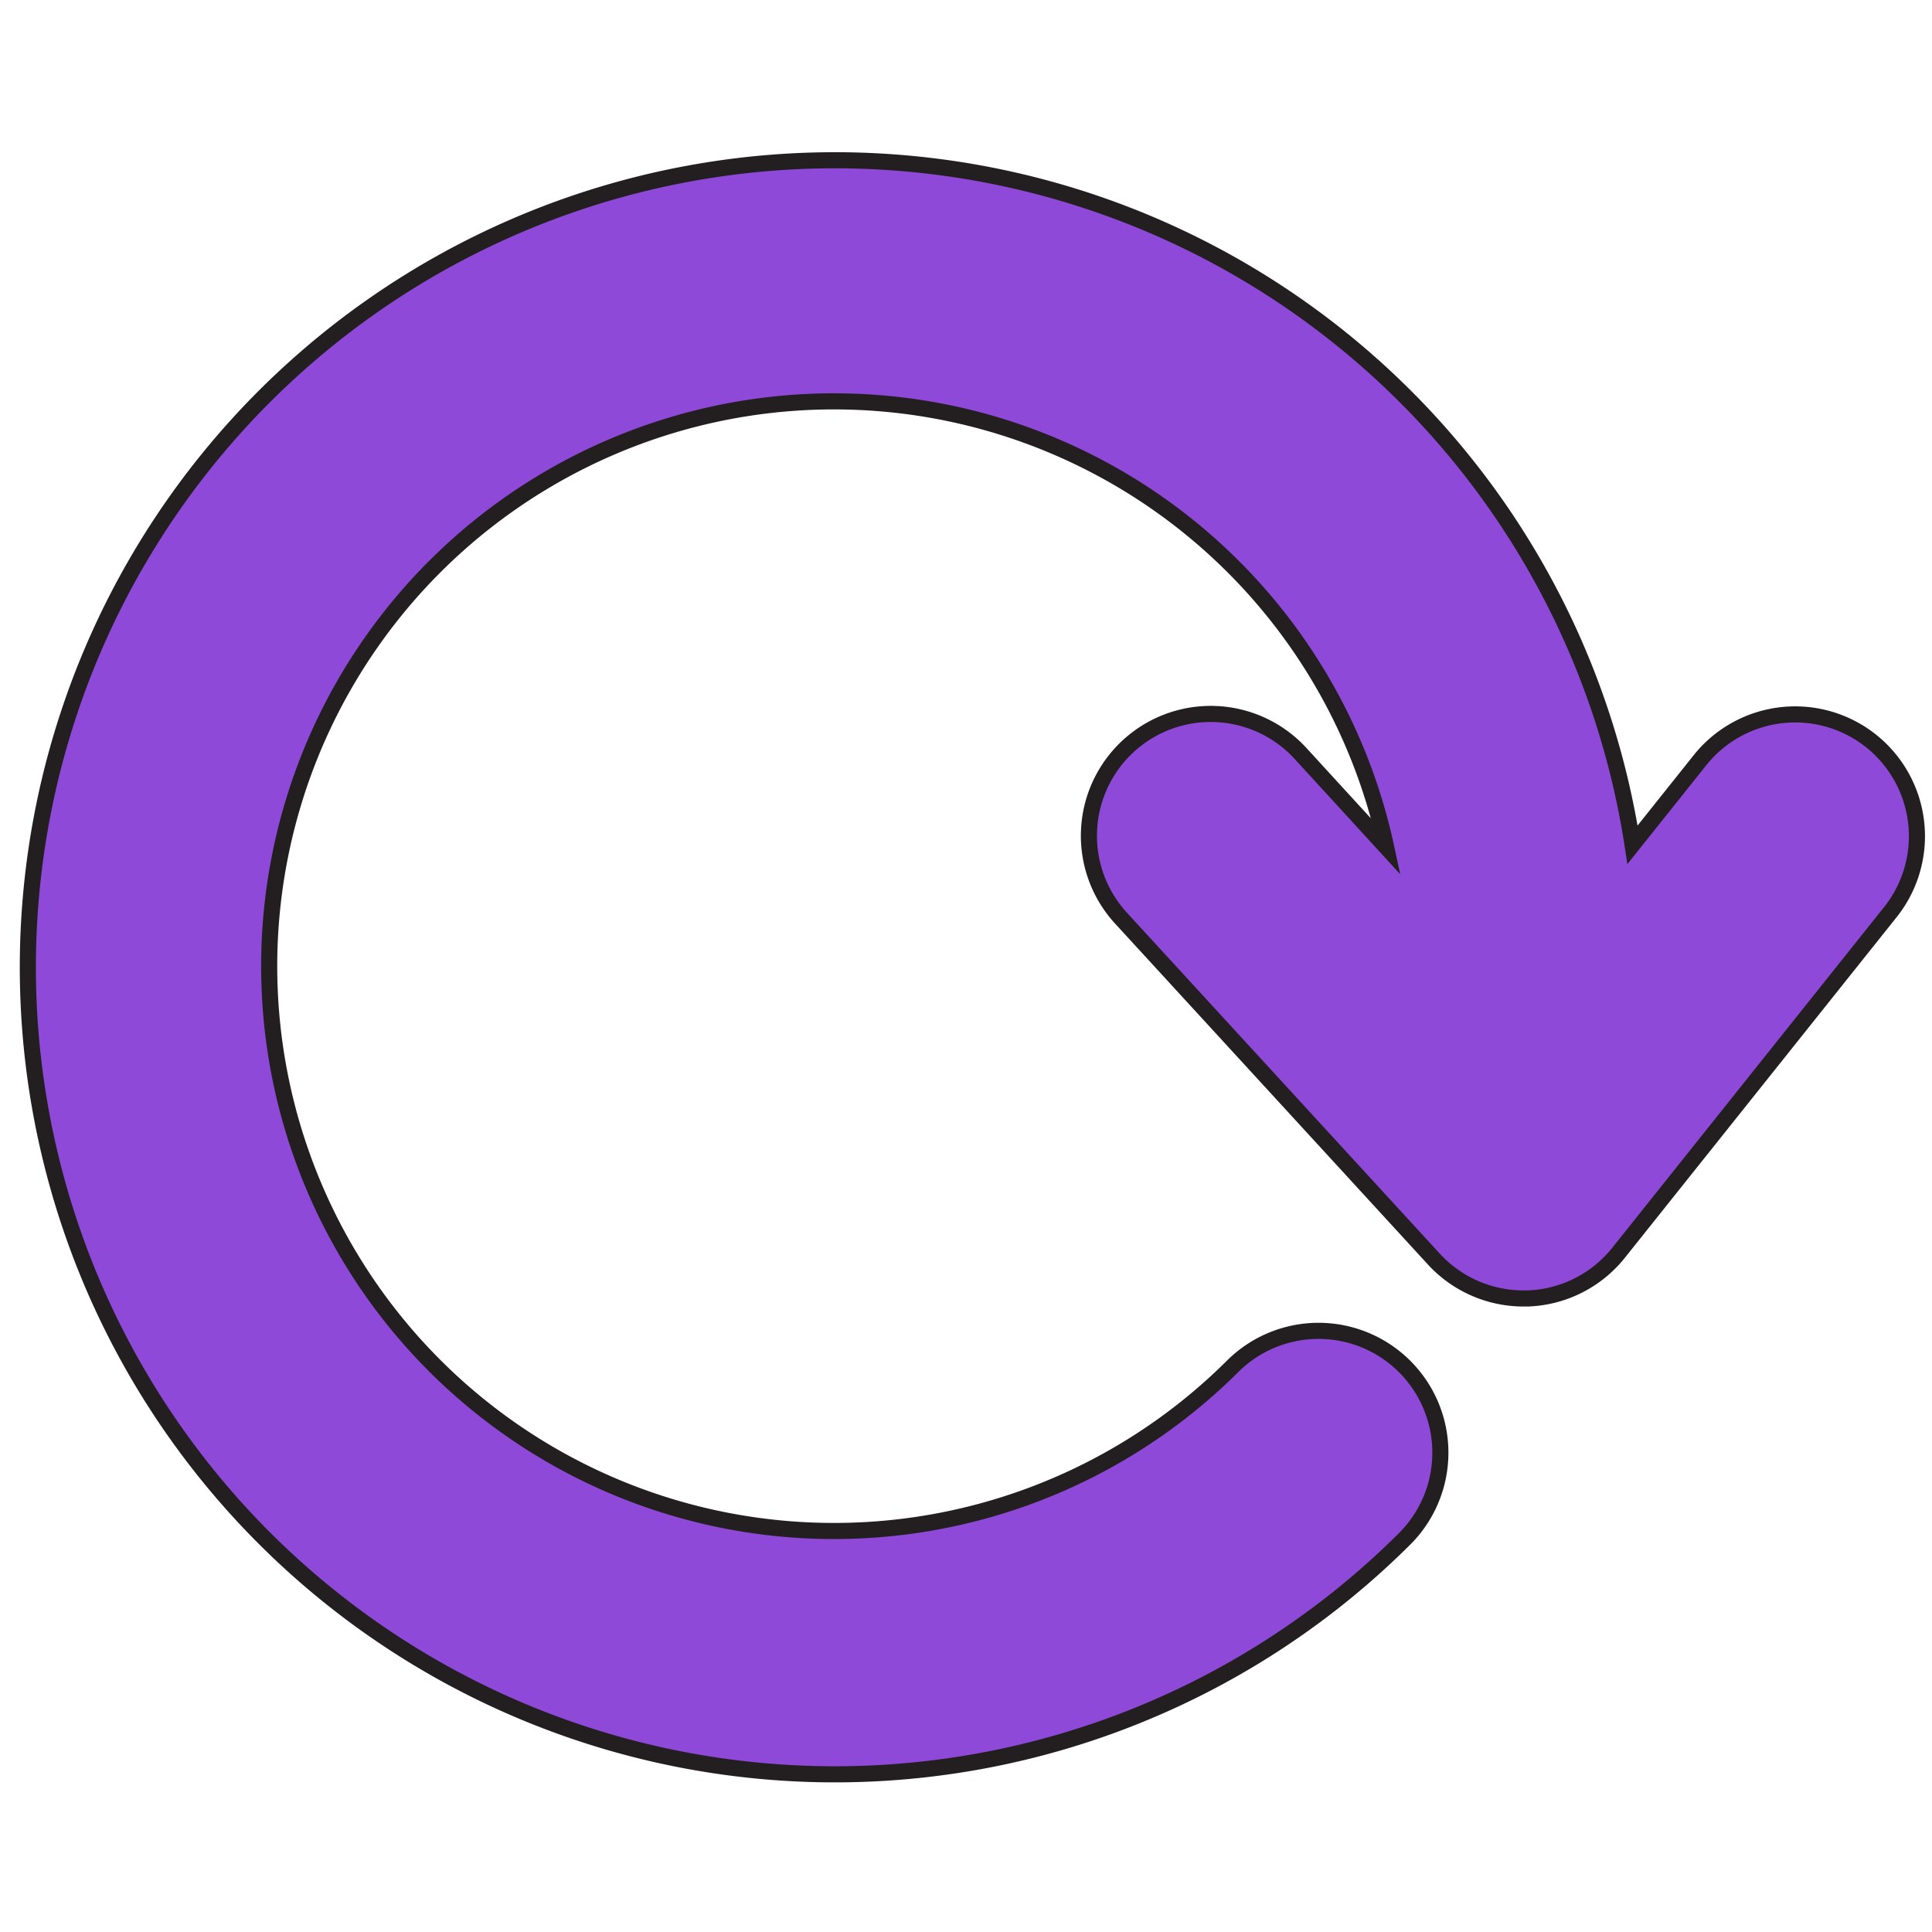 <svg xmlns="http://www.w3.org/2000/svg" width="60" height="60" viewBox="0 0 60 60">
  <defs>
    <style>
      .cls-1 {
        fill: #8f49d9;
        stroke: #231f20;
        stroke-miterlimit: 10;
        stroke-width: 0.5px;
      }
    </style>
  </defs>
  <g id="icons">
    <g id="Layer_199" data-name="Layer 199">
      <path class="cls-1" d="M58.109,23.012a3.783,3.783,0,0,0-5.317.6L50.7,26.234a25.063,25.063,0,1,0-7.122,21.6,3.783,3.783,0,1,0-5.325-5.374A17.541,17.541,0,1,1,43.046,26.3L40.4,23.411a3.783,3.783,0,1,0-5.574,5.116L44.528,39.1a3.781,3.781,0,0,0,2.786,1.225c.043,0,.088,0,.132,0A3.778,3.778,0,0,0,50.271,38.9l8.435-10.572A3.783,3.783,0,0,0,58.109,23.012Z"/>
    </g>
  </g>
</svg>
